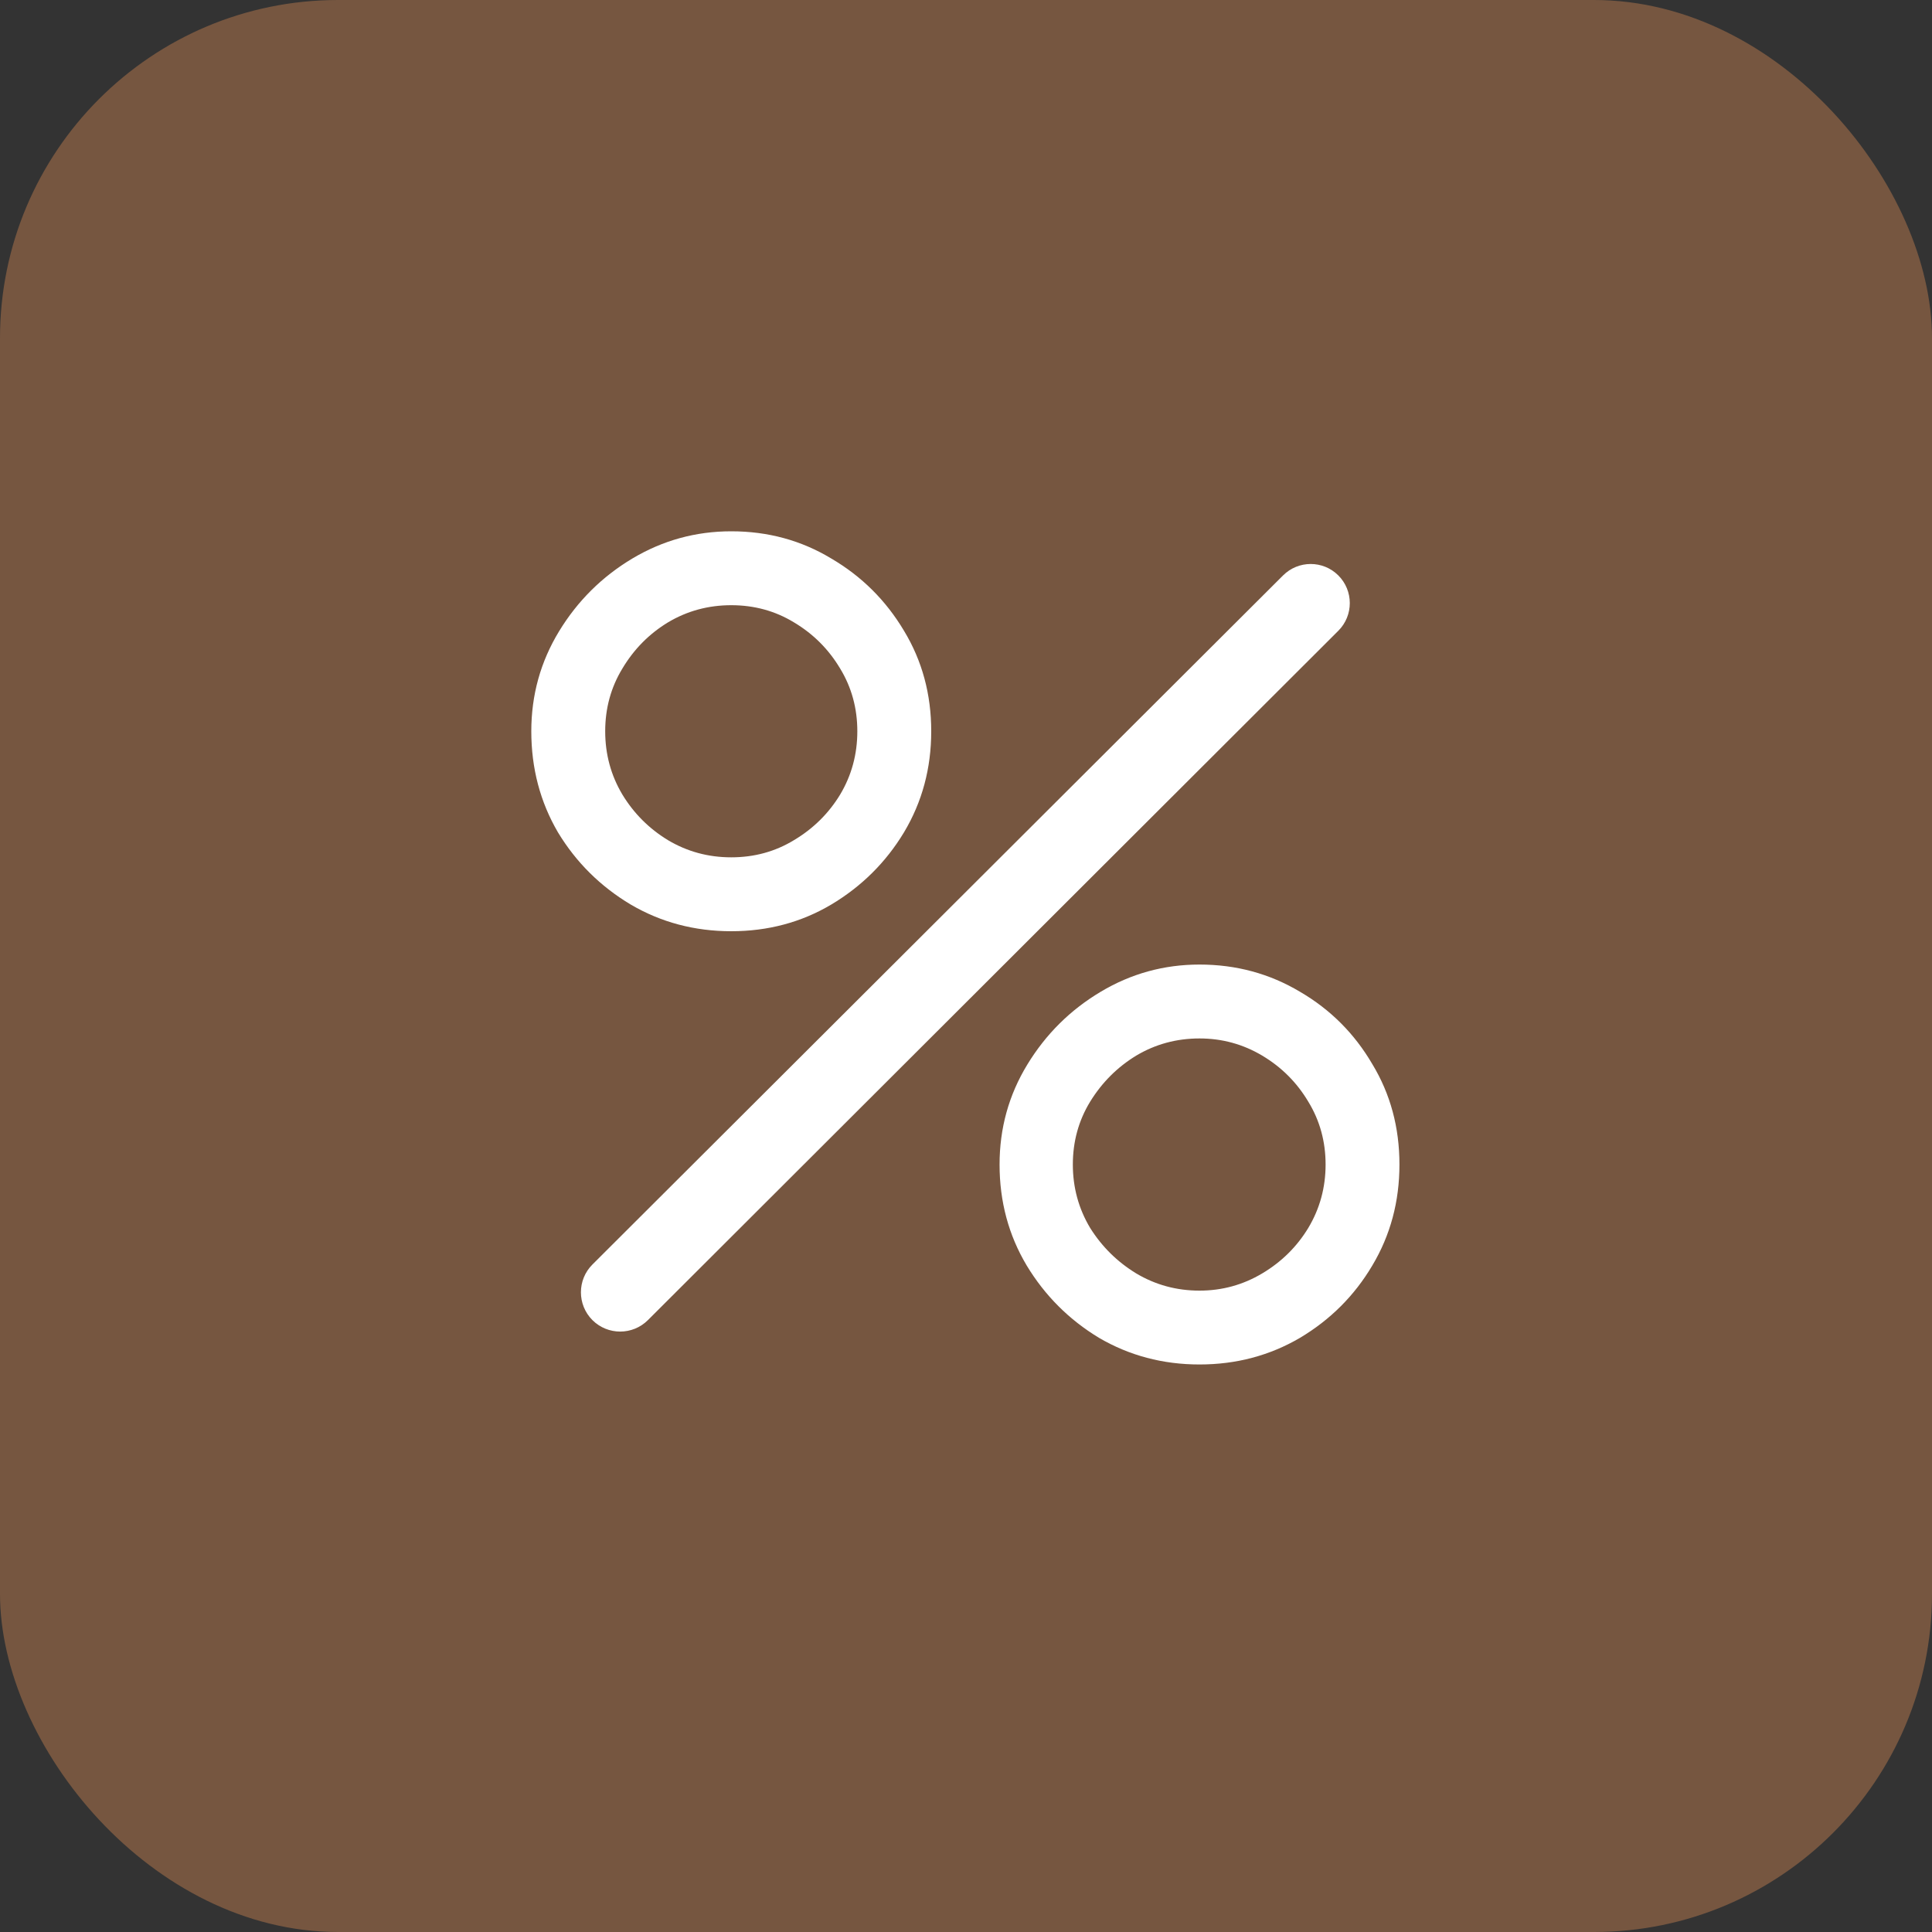 <?xml version="1.0" encoding="UTF-8"?> <svg xmlns="http://www.w3.org/2000/svg" width="40" height="40" viewBox="0 0 40 40" fill="none"><rect x="0" y="0" width="40" height="40" fill="#333333" stroke="none"/> <rect width="40" height="40" rx="7" fill="#765640"></rect> <path d="M13.415 27.331C13.097 27.648 12.583 27.648 12.265 27.331V27.331C11.948 27.013 11.948 26.497 12.266 26.18L26.565 11.913C26.88 11.599 27.39 11.598 27.706 11.911V11.911C28.025 12.227 28.026 12.742 27.709 13.059L13.415 27.331ZM24.834 28.25C24.076 28.25 23.382 28.066 22.753 27.698C22.132 27.322 21.634 26.824 21.258 26.203C20.882 25.574 20.695 24.877 20.695 24.11C20.695 23.359 20.886 22.669 21.27 22.04C21.653 21.411 22.159 20.909 22.788 20.534C23.416 20.158 24.099 19.97 24.834 19.97C25.593 19.97 26.287 20.158 26.916 20.534C27.545 20.901 28.043 21.4 28.411 22.029C28.787 22.649 28.974 23.343 28.974 24.11C28.974 24.877 28.787 25.574 28.411 26.203C28.043 26.824 27.545 27.322 26.916 27.698C26.287 28.066 25.593 28.25 24.834 28.25ZM24.834 26.721C25.302 26.721 25.735 26.602 26.134 26.364C26.533 26.126 26.851 25.812 27.088 25.421C27.326 25.022 27.445 24.585 27.445 24.11C27.445 23.635 27.326 23.201 27.088 22.811C26.851 22.412 26.533 22.094 26.134 21.856C25.735 21.618 25.302 21.5 24.834 21.5C24.359 21.5 23.922 21.618 23.523 21.856C23.133 22.094 22.814 22.412 22.569 22.811C22.331 23.201 22.212 23.635 22.212 24.11C22.212 24.585 22.331 25.022 22.569 25.421C22.814 25.812 23.133 26.126 23.523 26.364C23.922 26.602 24.359 26.721 24.834 26.721ZM15.14 19.28C14.381 19.28 13.687 19.096 13.059 18.728C12.43 18.352 11.928 17.854 11.552 17.233C11.184 16.604 11 15.907 11 15.14C11 14.389 11.192 13.699 11.575 13.07C11.958 12.441 12.464 11.939 13.093 11.563C13.722 11.188 14.404 11 15.14 11C15.899 11 16.589 11.188 17.21 11.563C17.839 11.931 18.341 12.43 18.716 13.059C19.092 13.68 19.28 14.373 19.28 15.14C19.28 15.907 19.092 16.604 18.716 17.233C18.341 17.854 17.839 18.352 17.21 18.728C16.589 19.096 15.899 19.28 15.14 19.28ZM15.14 17.75C15.615 17.75 16.049 17.632 16.439 17.394C16.838 17.156 17.156 16.842 17.394 16.451C17.632 16.052 17.75 15.615 17.75 15.14C17.75 14.665 17.632 14.232 17.394 13.841C17.156 13.442 16.838 13.124 16.439 12.886C16.049 12.648 15.615 12.53 15.14 12.53C14.665 12.53 14.228 12.648 13.829 12.886C13.438 13.124 13.124 13.442 12.886 13.841C12.648 14.232 12.53 14.665 12.53 15.14C12.53 15.615 12.648 16.052 12.886 16.451C13.124 16.842 13.438 17.156 13.829 17.394C14.228 17.632 14.665 17.75 15.14 17.75Z" fill="white"></path> </svg> 